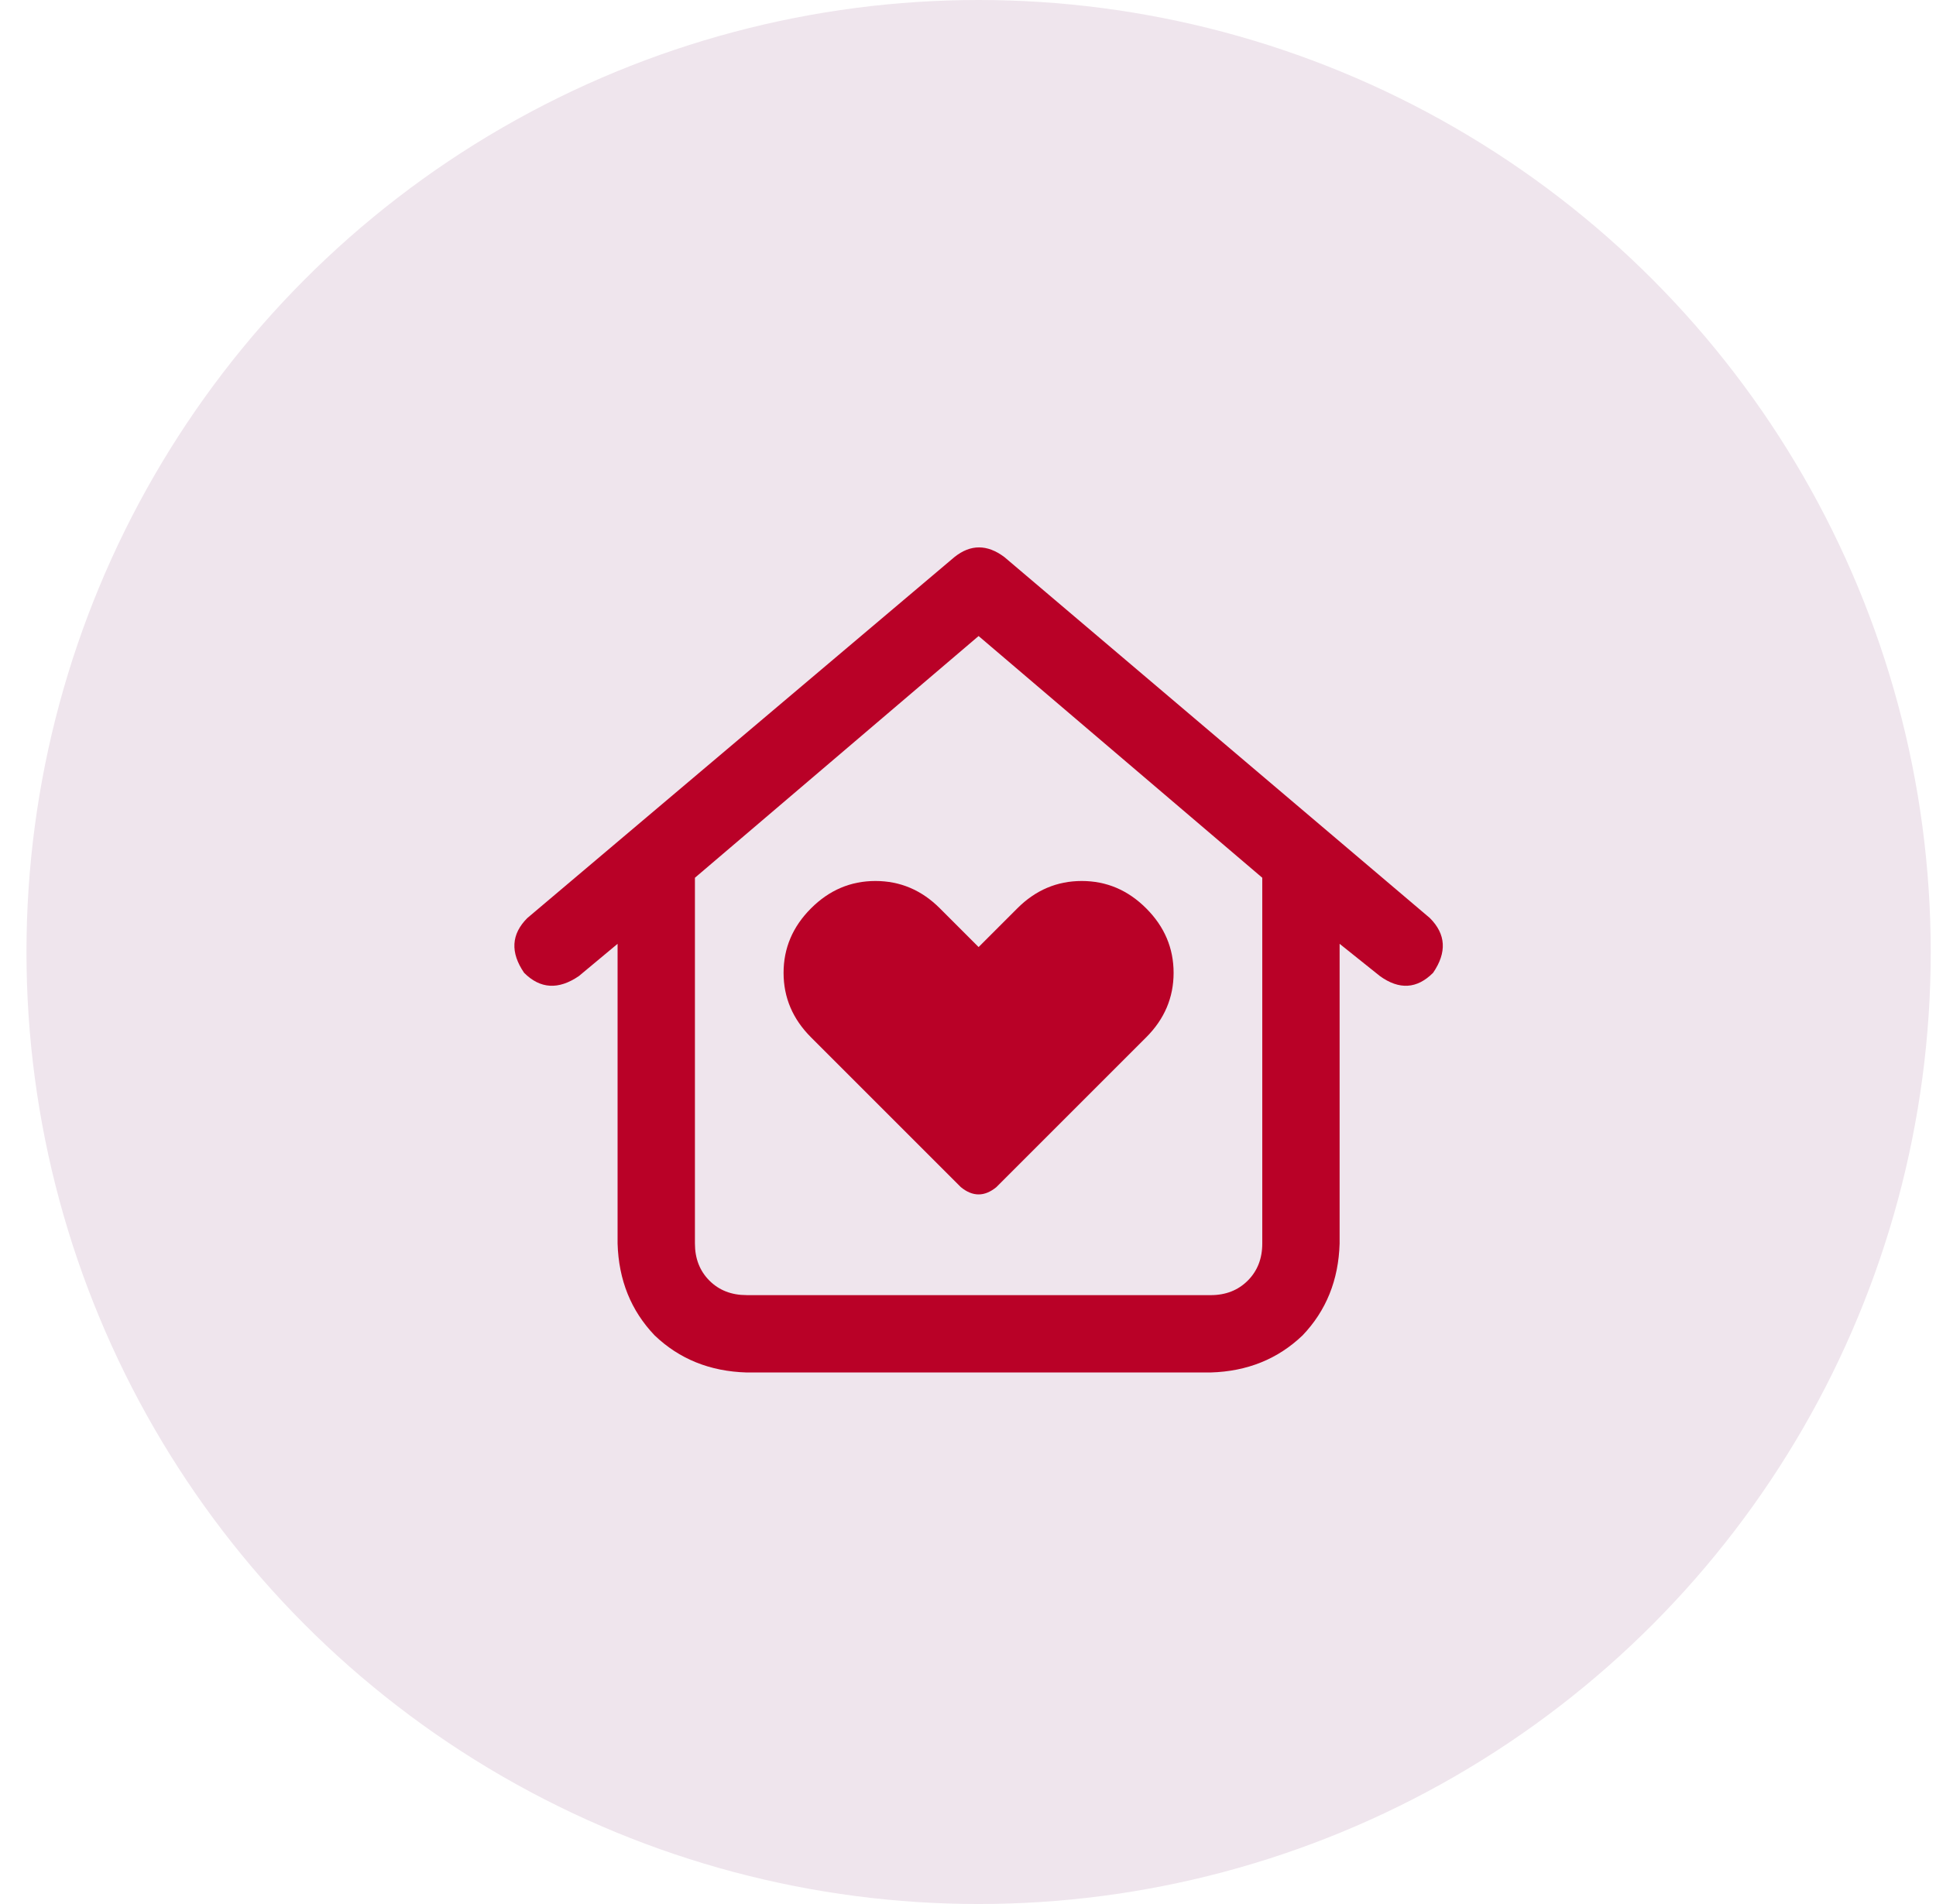 <svg width="61" height="60" viewBox="0 0 61 60" fill="none" xmlns="http://www.w3.org/2000/svg">
    <g clip-path="url(#5c0c4d651a)">
        <circle cx="30.834" cy="30" r="30" fill="#EFE5ED"/>
        <path d="m30.275 37.41-4.722-4.722c-.576-.576-.864-1.253-.864-2.032 0-.778.288-1.455.864-2.031.575-.576 1.252-.863 2.031-.863.779 0 1.456.287 2.031.863l1.219 1.219 1.219-1.219c.575-.576 1.252-.863 2.031-.863.779 0 1.456.287 2.031.863.576.576.863 1.253.863 2.031 0 .779-.287 1.456-.863 2.032l-4.722 4.722c-.373.305-.745.305-1.118 0zm14.778-8.48c.508.508.541 1.083.101 1.726-.508.508-1.066.542-1.676.102l-1.269-1.016v9.445c-.034 1.152-.423 2.116-1.168 2.895-.779.745-1.743 1.134-2.894 1.168H23.522c-1.152-.034-2.116-.423-2.895-1.168-.745-.779-1.134-1.743-1.168-2.895v-9.445l-1.219 1.016c-.643.44-1.218.406-1.726-.102-.44-.643-.407-1.218.101-1.726l13.457-11.375c.508-.407 1.033-.407 1.575 0L45.053 28.93zM23.522 40.813h14.625c.473 0 .863-.153 1.168-.458.304-.304.457-.694.457-1.167V27.66l-8.938-7.617-8.938 7.617v11.527c0 .474.153.864.457 1.169.305.304.694.456 1.168.456z" fill="#B90127"/>
    </g>
    <defs>
        <clipPath id="5c0c4d651a">
            <path fill="#fff" transform="translate(.834)" d="M0 0h60v60H0z"/>
        </clipPath>
    </defs>
</svg>
